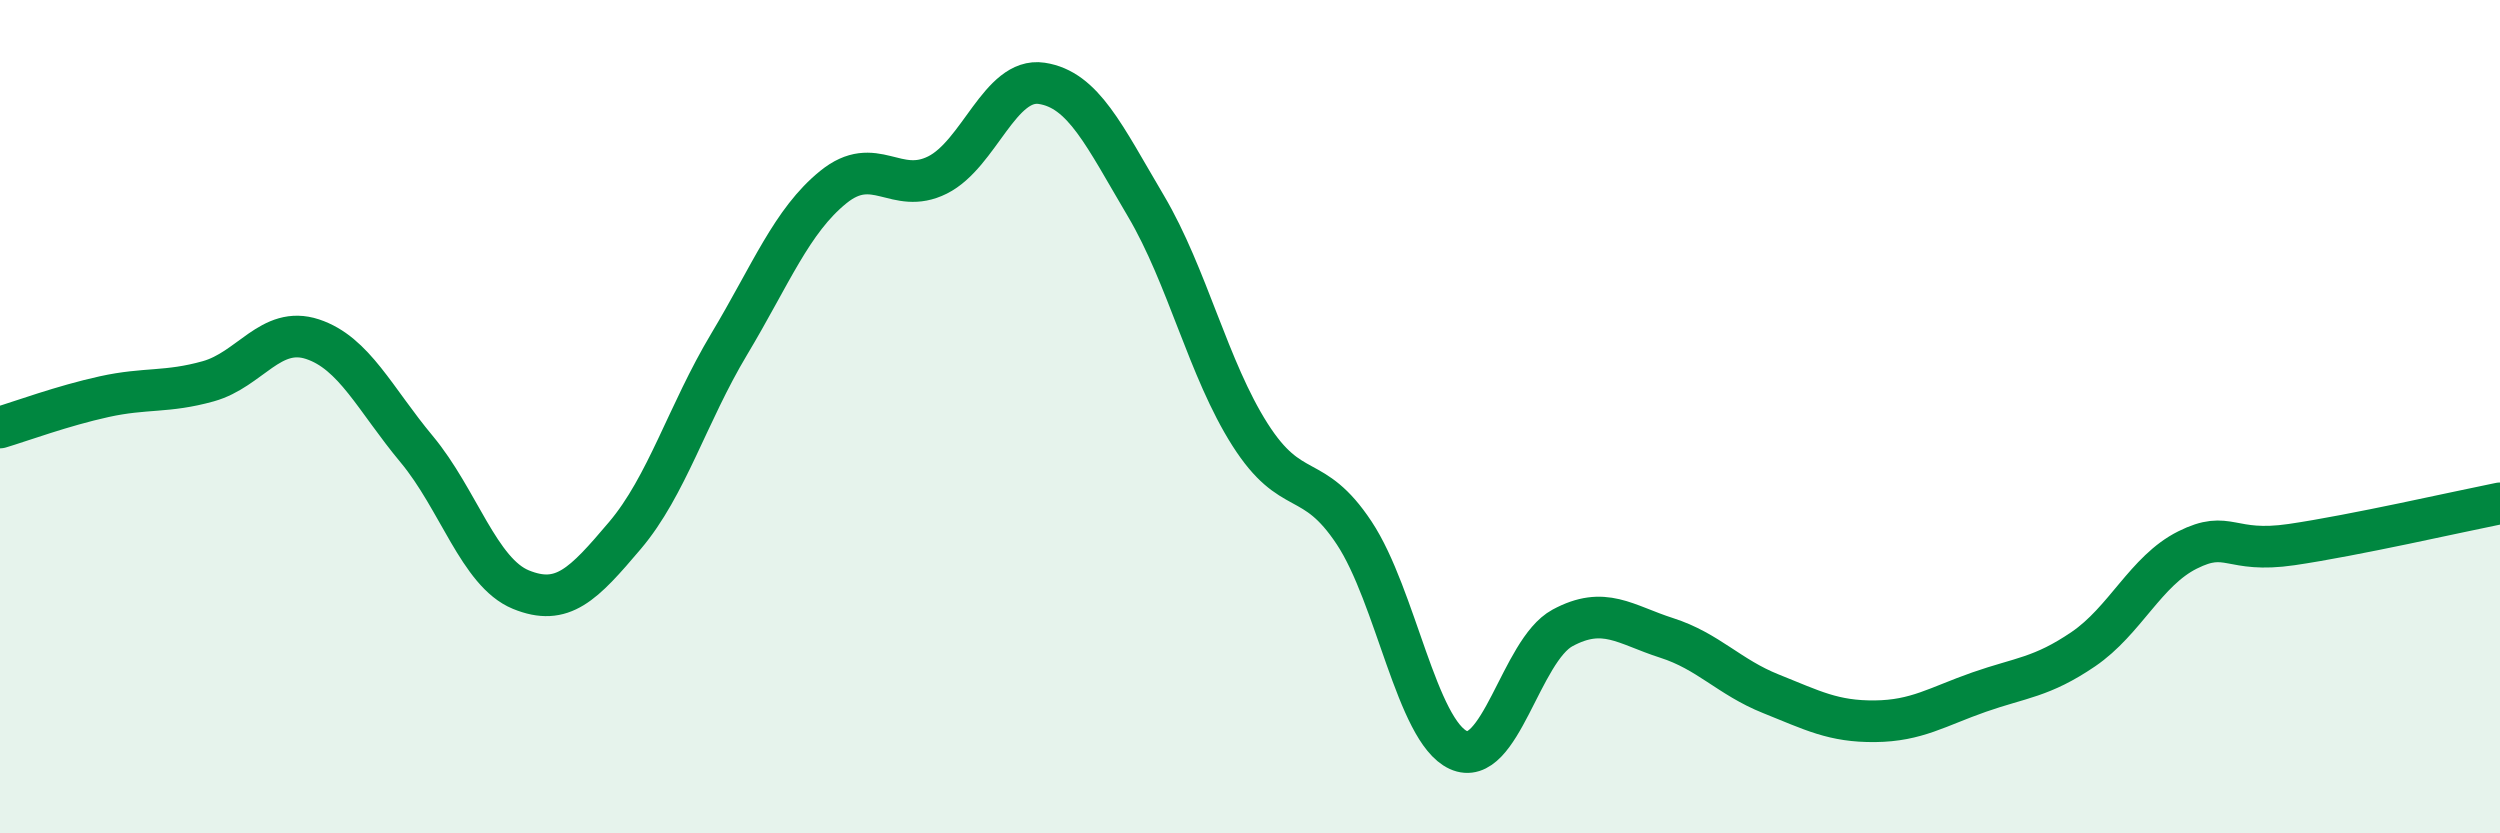
    <svg width="60" height="20" viewBox="0 0 60 20" xmlns="http://www.w3.org/2000/svg">
      <path
        d="M 0,10.26 C 0.5,10.11 1.5,9.74 2.5,9.52 C 3.5,9.3 4,9.43 5,9.15 C 6,8.87 6.5,7.81 7.5,8.14 C 8.5,8.47 9,9.58 10,10.78 C 11,11.98 11.5,13.74 12.5,14.15 C 13.5,14.56 14,14.03 15,12.85 C 16,11.67 16.5,9.93 17.5,8.26 C 18.5,6.59 19,5.3 20,4.49 C 21,3.68 21.5,4.7 22.5,4.2 C 23.5,3.7 24,1.85 25,2 C 26,2.15 26.5,3.25 27.5,4.94 C 28.5,6.63 29,8.86 30,10.43 C 31,12 31.5,11.28 32.5,12.79 C 33.5,14.3 34,17.54 35,18 C 36,18.46 36.5,15.61 37.5,15.07 C 38.5,14.53 39,14.99 40,15.31 C 41,15.63 41.5,16.25 42.5,16.65 C 43.5,17.05 44,17.32 45,17.31 C 46,17.3 46.5,16.96 47.5,16.61 C 48.5,16.26 49,16.26 50,15.58 C 51,14.9 51.5,13.7 52.5,13.2 C 53.5,12.7 53.5,13.29 55,13.07 C 56.5,12.85 59,12.28 60,12.08L60 20L0 20Z"
        fill="#008740"
        opacity="0.1"
        stroke-linecap="round"
        stroke-linejoin="round"
      />
      <path
        d="M 0,10.26 C 0.5,10.11 1.5,9.74 2.5,9.52 C 3.5,9.3 4,9.43 5,9.15 C 6,8.87 6.5,7.81 7.5,8.14 C 8.5,8.47 9,9.58 10,10.78 C 11,11.98 11.5,13.74 12.5,14.15 C 13.5,14.56 14,14.03 15,12.85 C 16,11.67 16.5,9.93 17.5,8.26 C 18.5,6.59 19,5.3 20,4.49 C 21,3.68 21.5,4.7 22.5,4.2 C 23.5,3.7 24,1.85 25,2 C 26,2.15 26.5,3.25 27.5,4.94 C 28.5,6.63 29,8.86 30,10.43 C 31,12 31.5,11.28 32.5,12.79 C 33.5,14.3 34,17.54 35,18 C 36,18.46 36.5,15.61 37.5,15.07 C 38.5,14.53 39,14.99 40,15.31 C 41,15.63 41.5,16.25 42.5,16.65 C 43.5,17.05 44,17.32 45,17.31 C 46,17.3 46.5,16.96 47.5,16.61 C 48.5,16.26 49,16.26 50,15.58 C 51,14.9 51.5,13.7 52.5,13.2 C 53.5,12.7 53.5,13.29 55,13.07 C 56.5,12.85 59,12.28 60,12.08"
        stroke="#008740"
        stroke-width="1"
        fill="none"
        stroke-linecap="round"
        stroke-linejoin="round"
      />
    </svg>
  